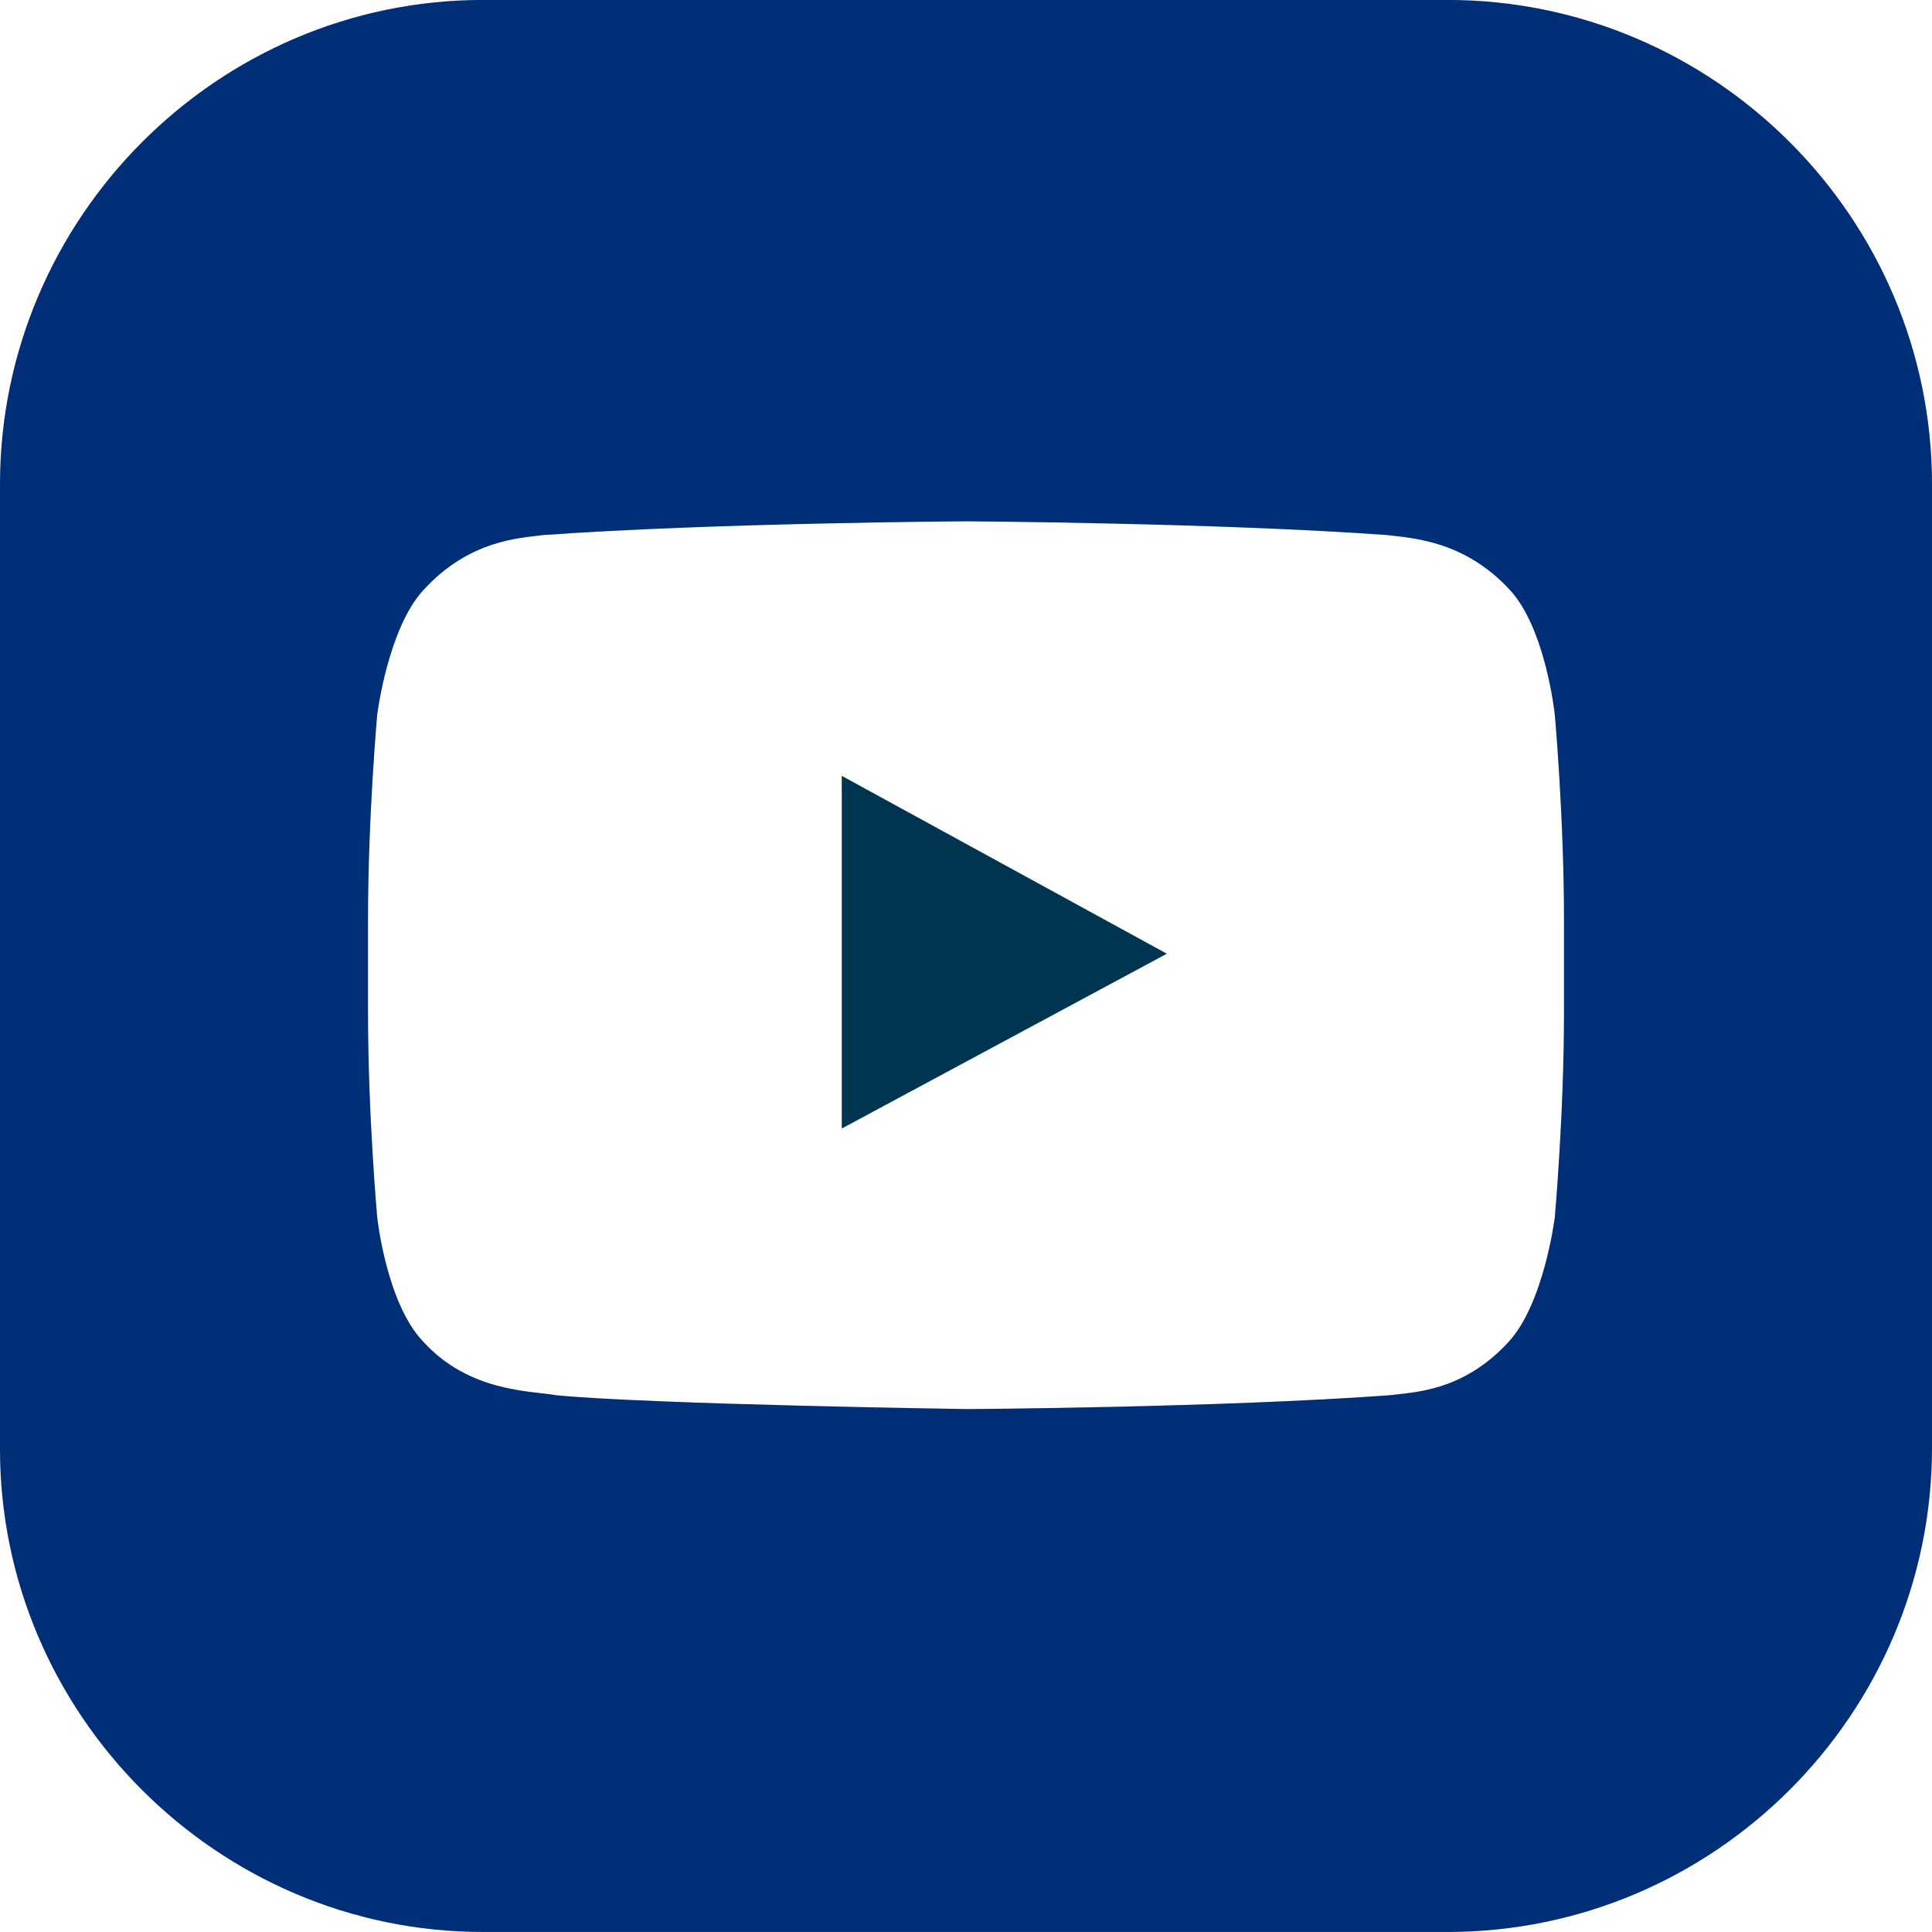 <svg width="50" height="50" viewBox="0 0 50 50" fill="none" xmlns="http://www.w3.org/2000/svg">
<g clip-path="url(#clip0_289_804)">
<path d="M21.785 20.079V29.206L30.198 24.682L21.785 20.079Z" fill="#003552"/>
<path d="M37.46 -0.001H12.5C5.635 -0.001 0 5.634 0 12.539V37.499C0 44.364 5.635 49.999 12.5 49.999H37.46C44.365 49.999 50 44.364 50 37.459V12.539C50 5.634 44.365 -0.001 37.46 -0.001ZM40.476 26.229C40.476 28.848 40.238 31.507 40.238 31.507C40.238 31.507 39.96 33.729 39.048 34.721C37.857 36.031 36.548 36.031 35.952 36.11C31.587 36.428 25.04 36.467 25.04 36.467C25.04 36.467 16.905 36.348 14.405 36.11C13.73 35.991 12.143 36.031 10.952 34.721C10 33.729 9.762 31.507 9.762 31.507C9.762 31.507 9.524 28.848 9.524 26.229V23.769C9.524 21.15 9.762 18.491 9.762 18.491C9.762 18.491 10.04 16.269 10.952 15.277C12.143 13.967 13.452 13.928 14.048 13.848C18.452 13.531 25 13.491 25 13.491C25 13.491 31.548 13.531 35.913 13.848C36.508 13.928 37.857 13.967 39.048 15.237C40 16.229 40.238 18.491 40.238 18.491C40.238 18.491 40.476 21.15 40.476 23.769V26.229Z" fill="#003B95"/>
<path d="M37.46 -0.001H12.5C5.635 -0.001 0 5.634 0 12.539V37.499C0 44.364 5.635 49.999 12.5 49.999H37.46C44.365 49.999 50 44.364 50 37.459V12.539C50 5.634 44.365 -0.001 37.46 -0.001ZM40.476 26.229C40.476 28.848 40.238 31.507 40.238 31.507C40.238 31.507 39.96 33.729 39.048 34.721C37.857 36.031 36.548 36.031 35.952 36.11C31.587 36.428 25.04 36.467 25.04 36.467C25.04 36.467 16.905 36.348 14.405 36.11C13.73 35.991 12.143 36.031 10.952 34.721C10 33.729 9.762 31.507 9.762 31.507C9.762 31.507 9.524 28.848 9.524 26.229V23.769C9.524 21.15 9.762 18.491 9.762 18.491C9.762 18.491 10.04 16.269 10.952 15.277C12.143 13.967 13.452 13.928 14.048 13.848C18.452 13.531 25 13.491 25 13.491C25 13.491 31.548 13.531 35.913 13.848C36.508 13.928 37.857 13.967 39.048 15.237C40 16.229 40.238 18.491 40.238 18.491C40.238 18.491 40.476 21.15 40.476 23.769V26.229Z" fill="black" fill-opacity="0.2"/>
</g>
<defs>
<clipPath id="clip0_289_804">
<rect width="50" height="50" fill="white" transform="translate(0 -0.001)"/>
</clipPath>
</defs>
</svg>

